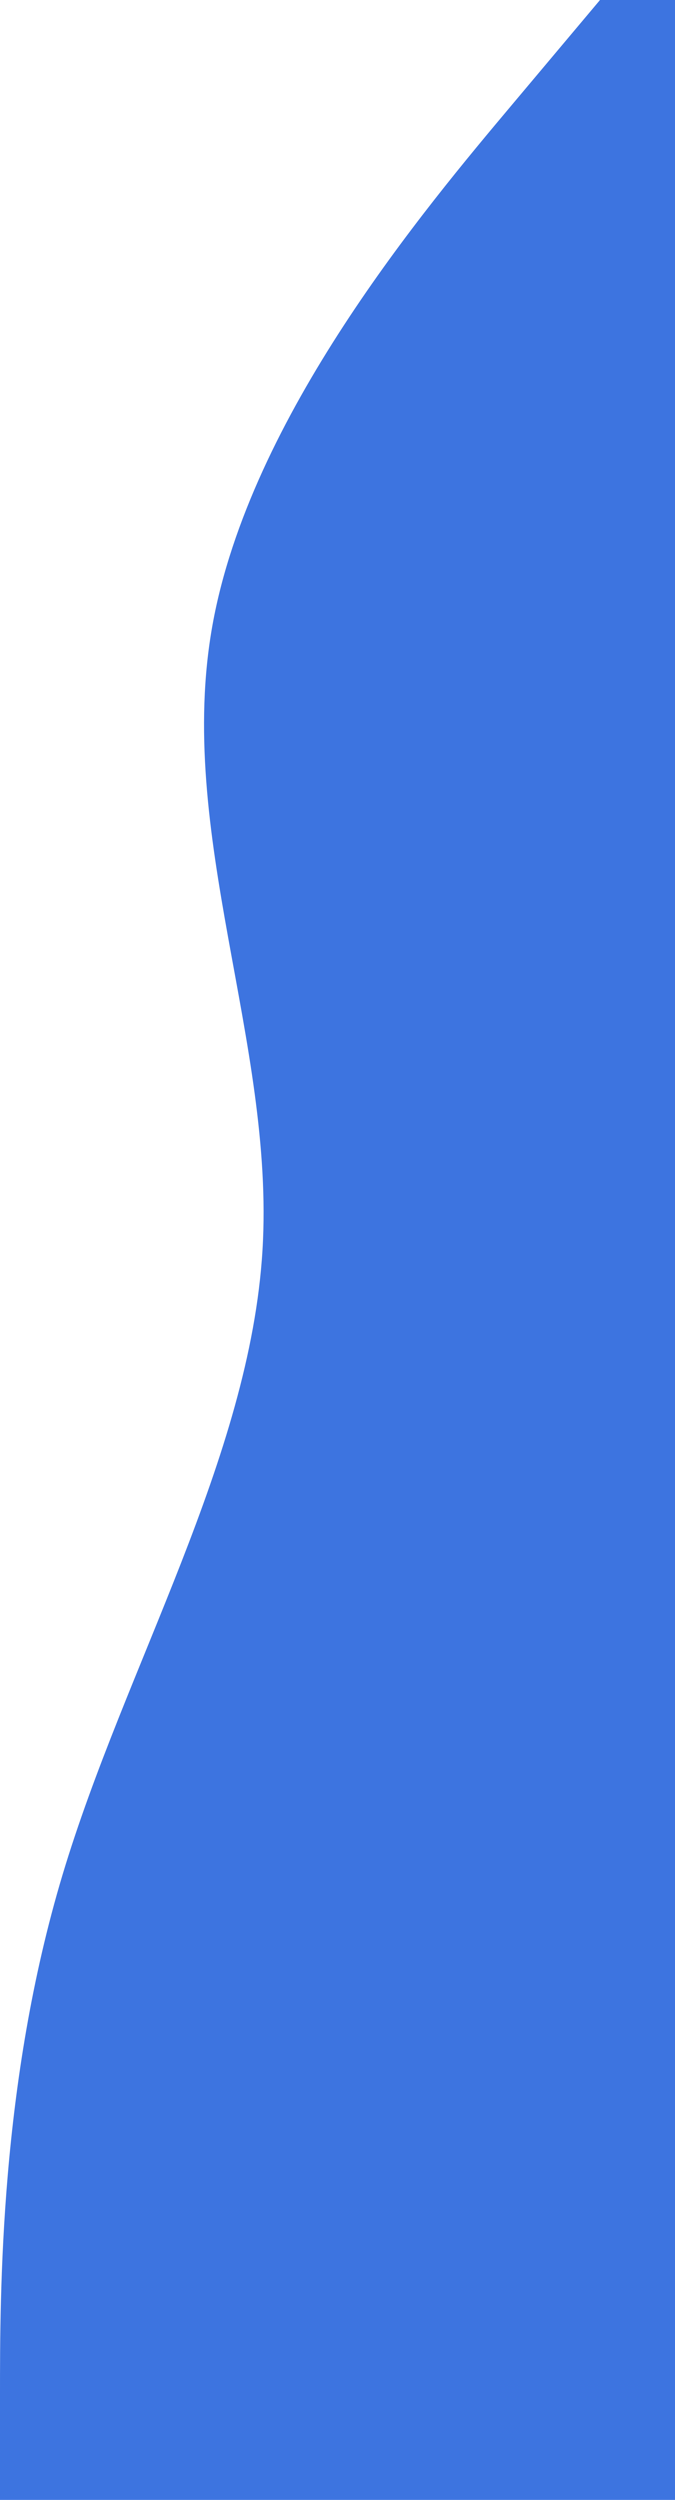 <svg width="292" height="1080" viewBox="0 0 292 1080" fill="none" xmlns="http://www.w3.org/2000/svg">
<path fill-rule="evenodd" clip-rule="evenodd" d="M259.556 0L221.704 45C183.852 90 108.148 180 91.926 270C75.704 360 118.963 450 113.556 540C108.148 630 54.074 720 27.037 810C0 900 0 990 0 1035L0 1080H292V1035C292 990 292 900 292 810C292 720 292 630 292 540C292 450 292 360 292 270C292 180 292 90 292 45V0L259.556 0Z" fill="#3D74E0"/>
</svg>
